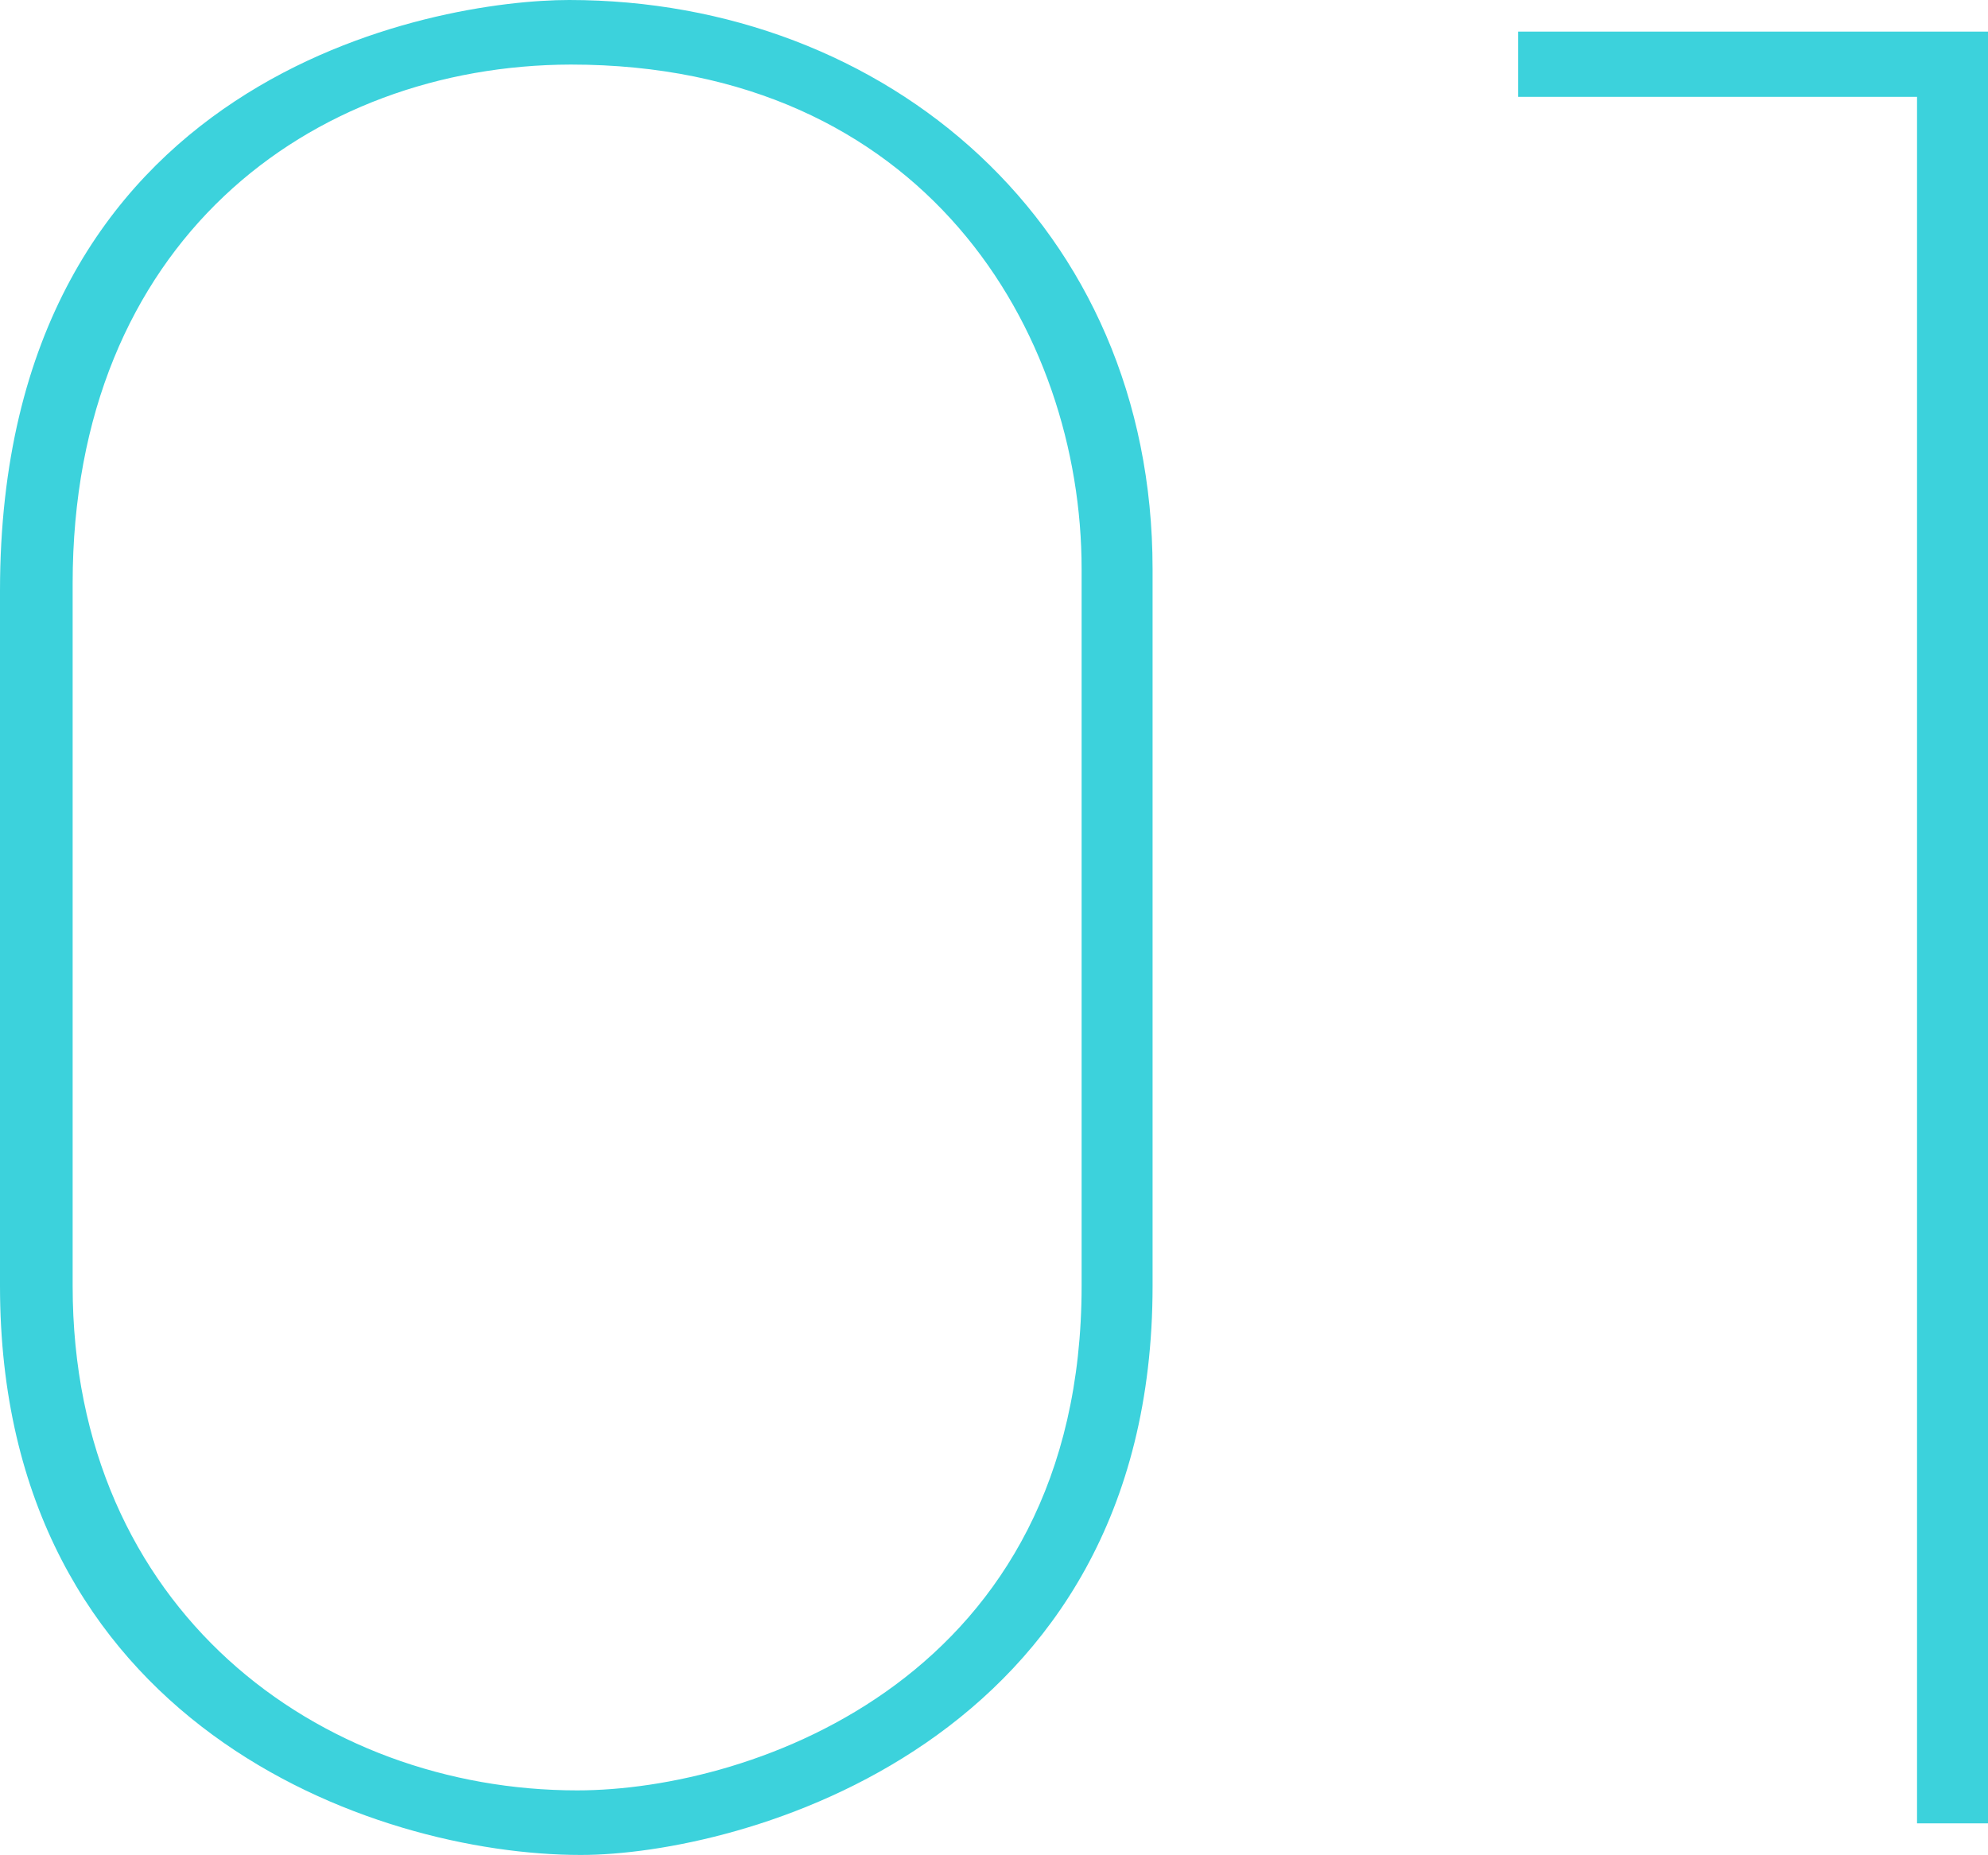 <svg xmlns="http://www.w3.org/2000/svg" viewBox="0 0 59.11 55.16"><defs><style>.cls-1{fill:#3cd2dc;}</style></defs><g id="レイヤー_2" data-name="レイヤー 2"><g id="photo"><path class="cls-1" d="M0,17.57C0,2.16,13,0,16.92,0c9.43,0,17.35,6.7,17.35,16.92V38.24c0,13.68-12.31,16.92-17,16.92C11.09,55.16,0,51.27,0,38.24ZM2.16,38.24c0,9.64,7.34,15,15,15,5.25,0,15-3.38,15-15V16.92c0-7.06-4.68-15-15.19-15C9.22,1.94,2.16,7.2,2.16,17.35Z"/><path class="cls-1" d="M59.11,54.22H57V2.88H45.14V.94h14Z"/></g></g></svg>